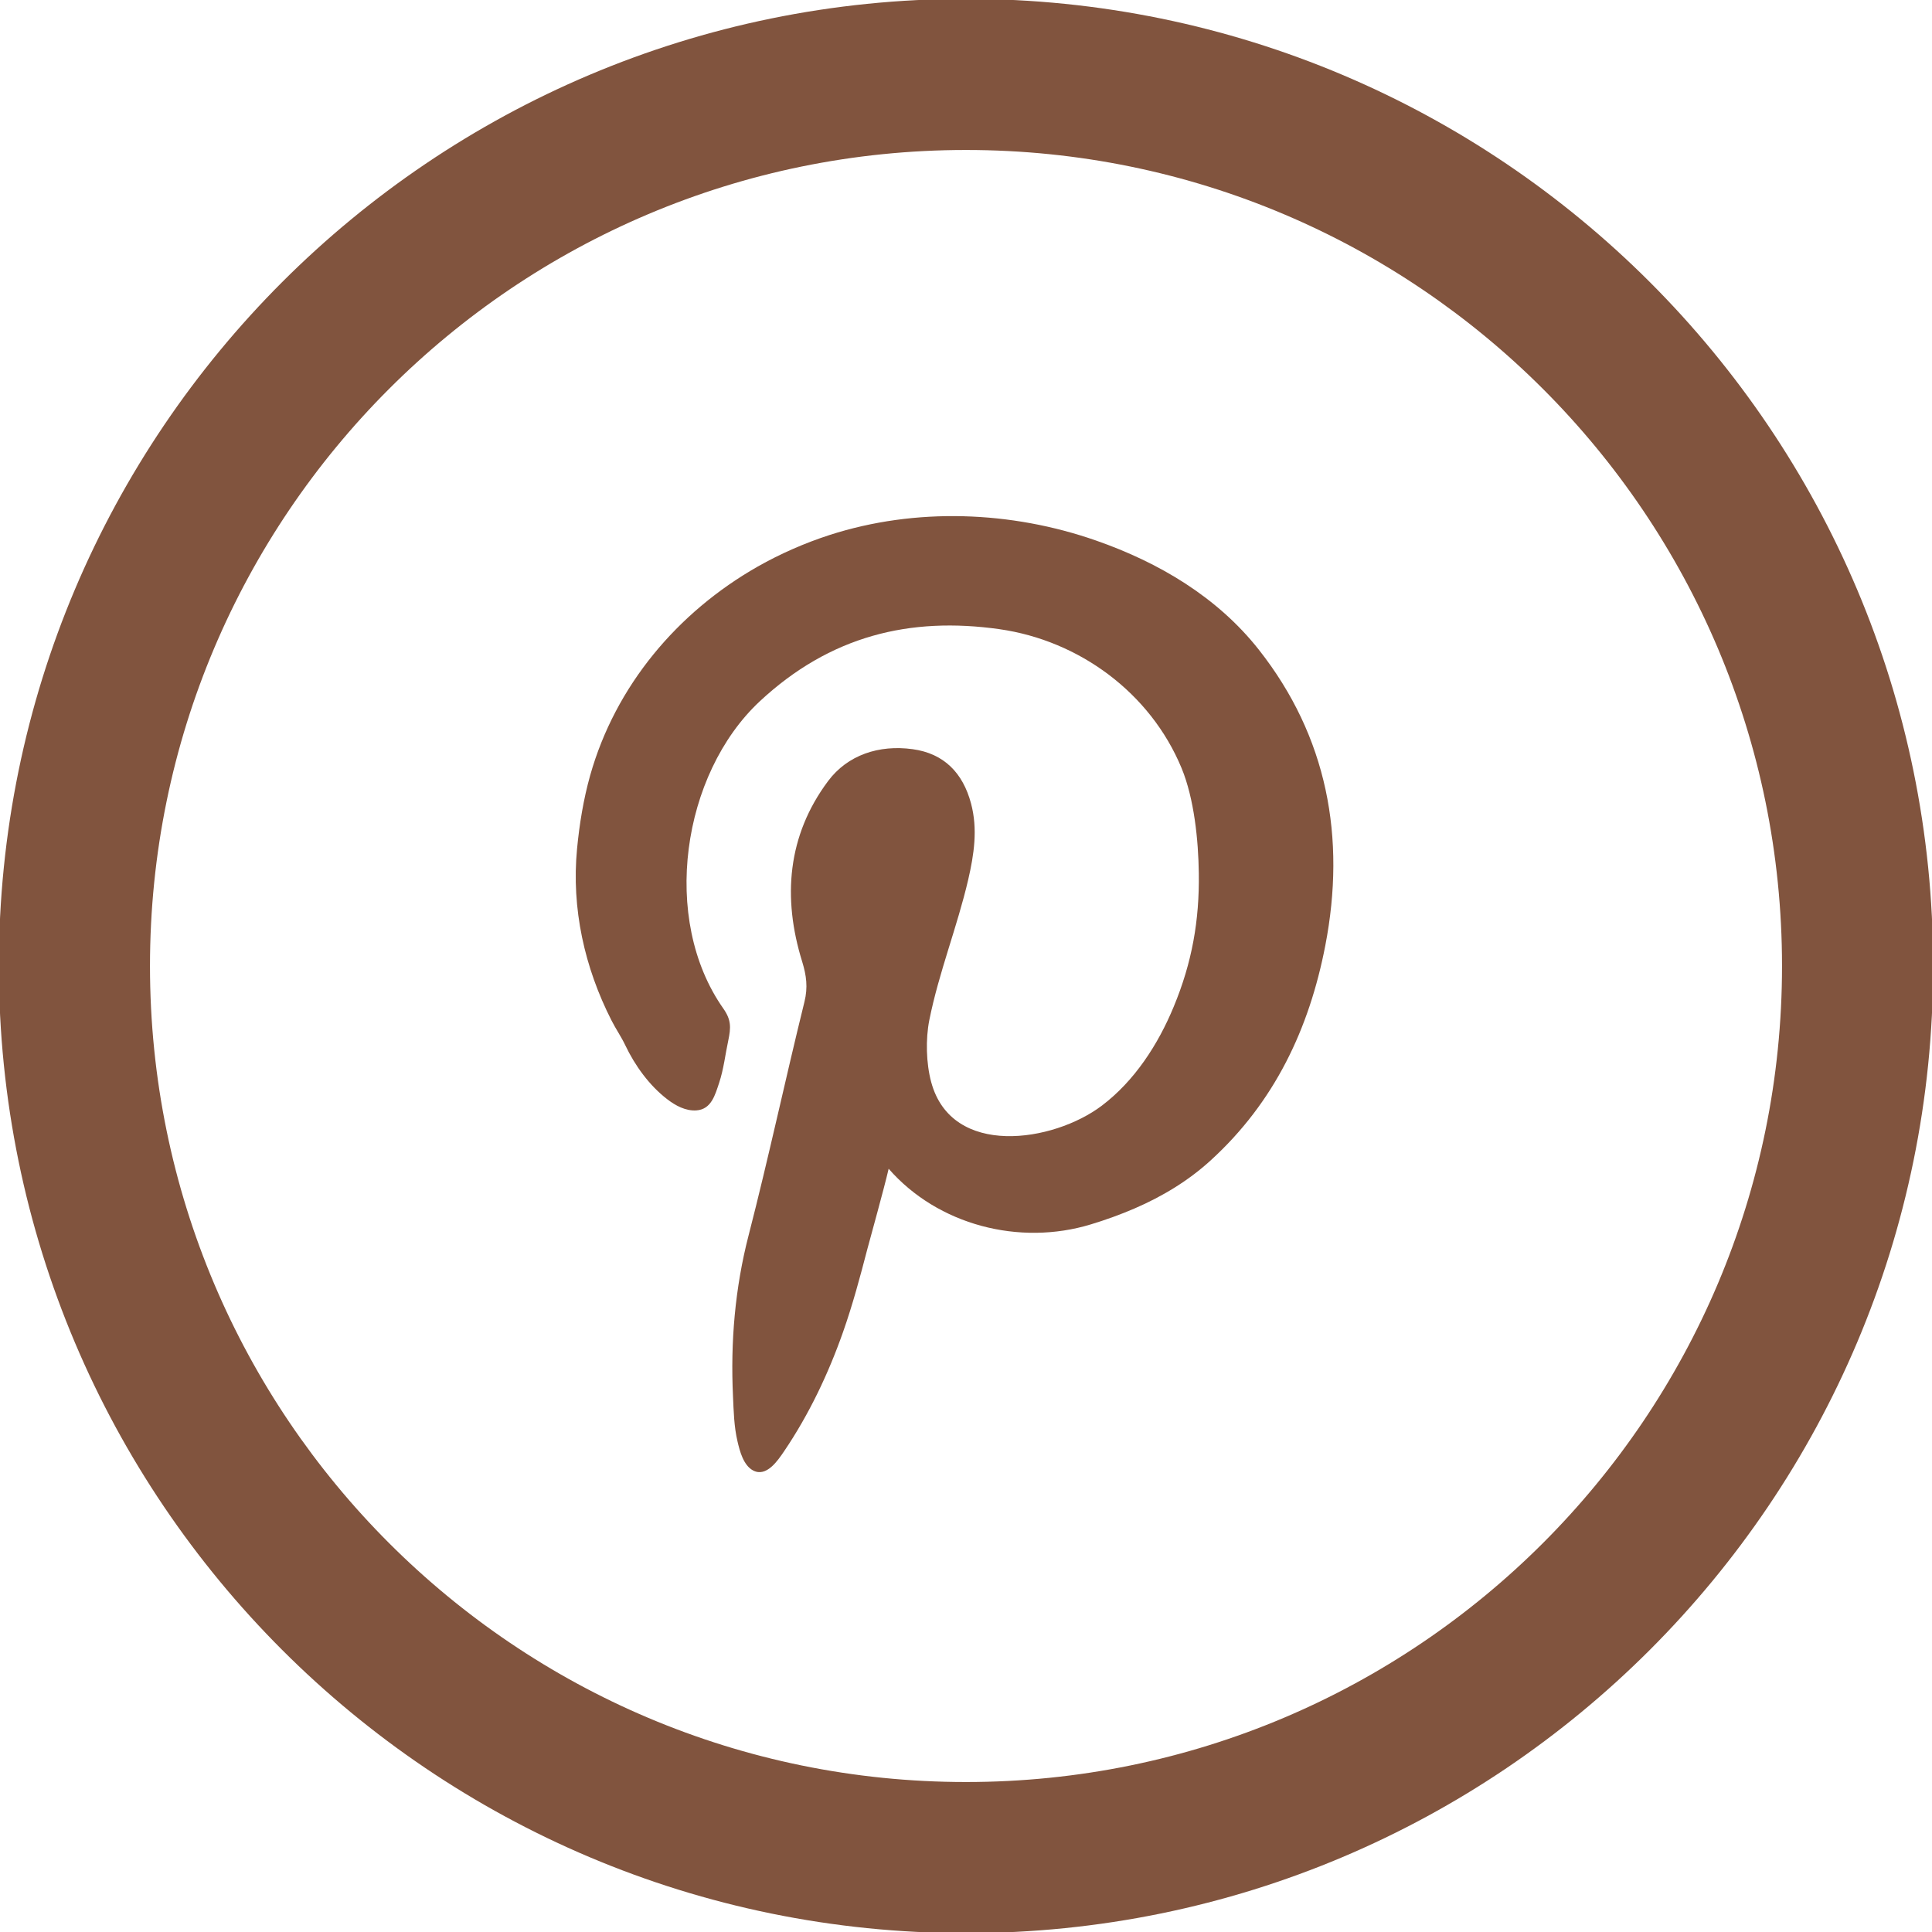 <?xml version="1.0" encoding="utf-8"?>
<!-- Generator: Adobe Illustrator 16.0.0, SVG Export Plug-In . SVG Version: 6.00 Build 0)  -->
<!DOCTYPE svg PUBLIC "-//W3C//DTD SVG 1.1//EN" "http://www.w3.org/Graphics/SVG/1.1/DTD/svg11.dtd">
<svg version="1.1" id="Capa_1" xmlns="http://www.w3.org/2000/svg" xmlns:xlink="http://www.w3.org/1999/xlink" x="0px" y="0px"
	 width="512.002px" height="512.002px" viewBox="0 0 512.002 512.002" enable-background="new 0 0 512.002 512.002"
	 xml:space="preserve">
<g>
	<path fill="#81543E" d="M256.001-0.302C114.445-0.302-0.301,114.442-0.301,256.001c0,141.557,114.743,256.303,256.301,256.303
		s256.302-114.746,256.302-256.303C512.303,114.442,397.559-0.302,256.001-0.302L256.001-0.302z M256.001,472.257
		c-119.438,0-216.254-96.818-216.254-216.256c0-119.438,96.815-216.255,216.254-216.255c119.438,0,216.255,96.816,216.255,216.255
		C472.256,375.439,375.439,472.257,256.001,472.257L256.001,472.257z"/>
	<g id="UG8QpP_1_">
		<g>
			<g>
				<path fill="#81543E" d="M235.503,309.731c13.018,14.923,34.66,20.53,53.623,14.732c3.926-1.188,7.809-2.595,11.574-4.218
					c7.335-3.169,14.226-7.321,20.144-12.73c16.904-15.419,26.1-34.836,30.37-56.9c5.549-28.684,0.513-55.432-17.606-78.433
					c-11.01-13.975-26.552-23.146-43.155-28.938c-22.518-7.868-47.812-8.802-70.575-1.471c-6.535,2.109-13.081,4.979-19.049,8.359
					c-21.318,12.119-37.729,31.637-44.424,55.342c-1.775,6.325-2.853,12.921-3.478,19.45c-1.521,15.812,1.972,31.477,9.156,45.56
					c1.132,2.231,2.562,4.274,3.632,6.532c2.535,5.352,6.384,10.666,11.09,14.279c2.186,1.689,4.879,3.163,7.741,2.973
					c3.969-0.274,4.962-4.083,6.055-7.368c1.197-3.632,1.604-7.456,2.403-11.175c0.708-3.392,0.807-5.426-1.303-8.435
					c-16.712-23.732-10.972-62.157,9.615-81.402c18.667-17.411,39.842-22.509,63.555-19.148c21.131,3.01,39.98,16.865,48.24,36.775
					c3.38,8.162,4.473,19.228,4.587,27.904c0.18,12.498-1.796,23.688-6.651,35.371c-4.127,9.987-10.354,19.646-19.073,26.241
					c-12.824,9.68-39.77,13.881-45.197-6.271c-1.34-4.953-1.499-11.4-0.497-16.427c2.536-12.655,7.387-24.672,10.303-37.201
					c1.543-6.688,2.576-13.411,0.745-20.226c-2.146-8.045-7.146-13.242-15.497-14.369c-8.886-1.226-17.223,1.545-22.382,8.456
					c-10.769,14.421-12.14,30.912-6.852,47.889c1.121,3.654,1.53,6.793,0.596,10.586c-5.085,20.604-9.511,41.374-14.806,61.91
					c-3.607,13.961-4.82,28.3-4.135,42.669c0.182,3.988,0.27,8.013,1.19,11.912c0.603,2.618,1.566,6.355,4.134,7.73
					c3.553,1.881,6.566-2.653,8.237-5.112c6.583-9.728,11.74-20.567,15.626-31.639c2.531-7.187,4.503-14.55,6.422-21.93
					C230.54,328.419,234.283,315.033,235.503,309.731z"/>
			</g>
		</g>
	</g>
</g>
</svg>
